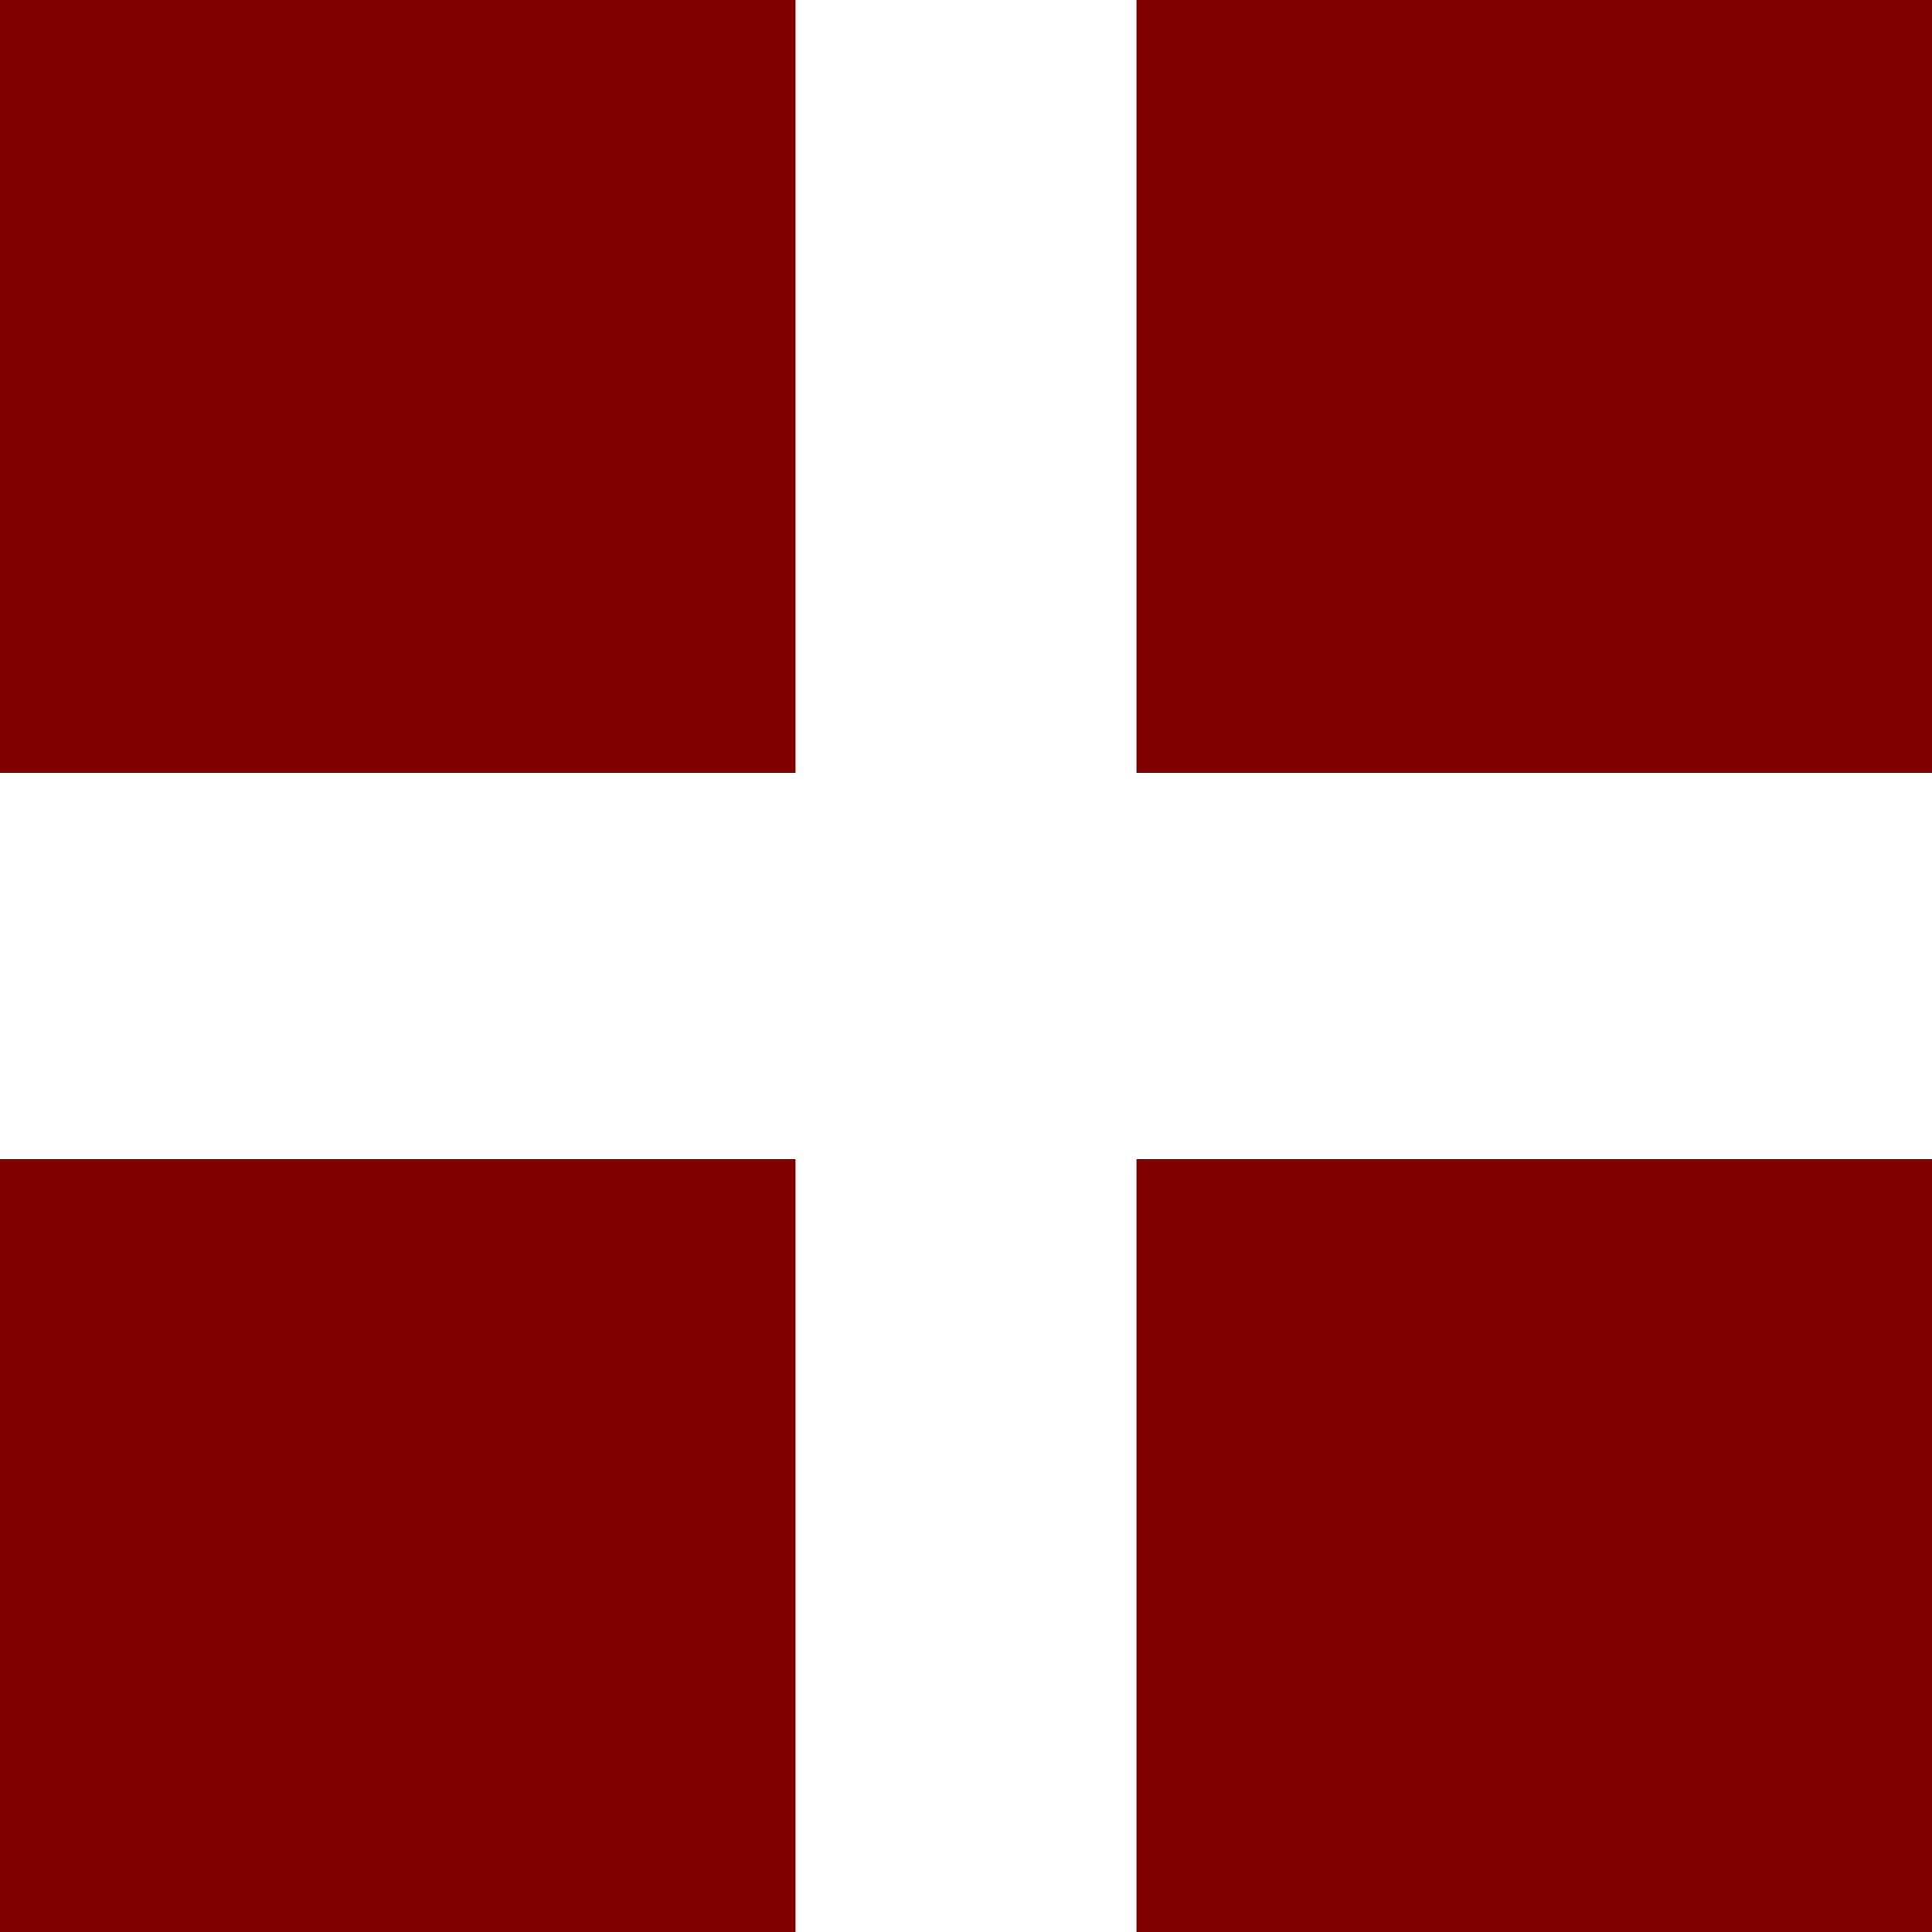 <svg width="30" height="30" viewBox="0 0 30 30" fill="none" xmlns="http://www.w3.org/2000/svg">
<rect width="12.353" height="12" fill="#800000"/>
<rect x="17.647" width="12.353" height="12" fill="#800000"/>
<rect y="18" width="12.353" height="12" fill="#800000"/>
<rect x="17.647" y="18" width="12.353" height="12" fill="#800000"/>
</svg>
